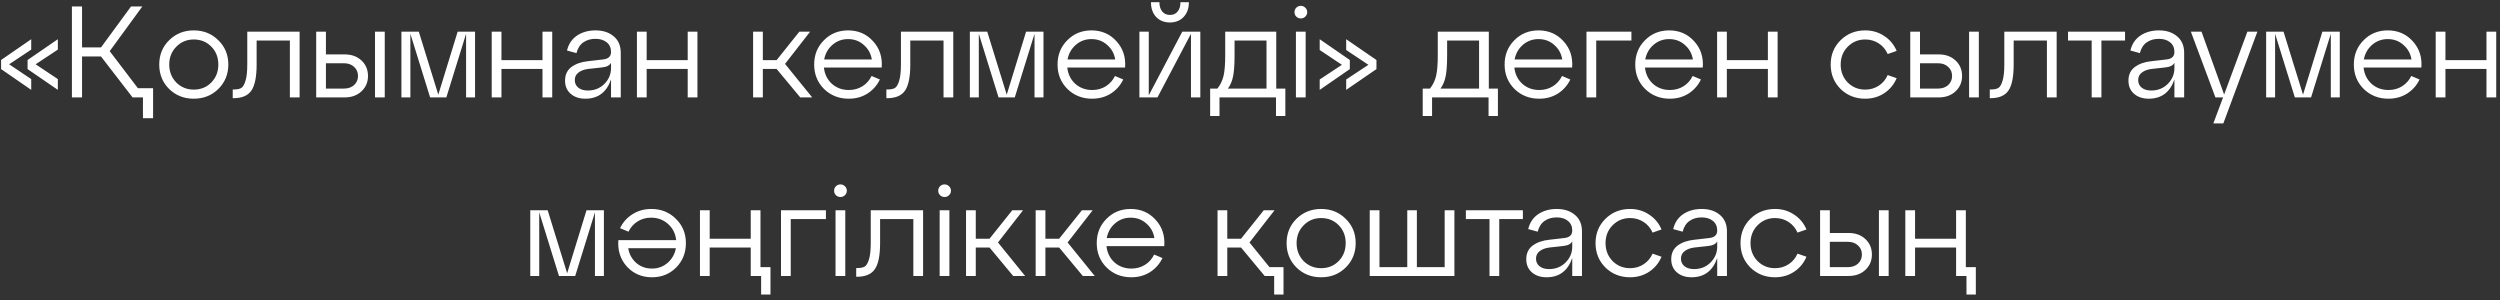 <?xml version="1.0" encoding="UTF-8"?> <svg xmlns="http://www.w3.org/2000/svg" width="308" height="37" viewBox="0 0 308 37" fill="none"><rect x="0" y="0" width="308" height="37" fill="#333333" stroke="none"/> <path d="M3.846 4.832V6.112L1.126 7.92L3.846 9.744V11.072L0.134 8.512V7.392L3.846 4.832ZM3.398 7.392L7.126 4.832V6.112L4.39 7.92L7.126 9.744V11.072L3.398 8.512V7.392ZM13.516 6.304L16.988 10.864H18.86V14.56H17.612V12H16.332L12.444 6.96H10.108V12H8.86V0.8H10.108V5.84H12.444L16.14 0.8H17.532L13.516 6.304ZM20.834 10.96C20.023 10.149 19.618 9.147 19.618 7.952C19.618 6.757 20.023 5.76 20.834 4.96C21.655 4.149 22.669 3.744 23.874 3.744C25.079 3.744 26.087 4.149 26.898 4.96C27.719 5.76 28.13 6.757 28.13 7.952C28.13 9.147 27.719 10.149 26.898 10.96C26.087 11.76 25.079 12.16 23.874 12.16C22.669 12.16 21.655 11.76 20.834 10.96ZM21.714 5.76C21.138 6.347 20.85 7.077 20.85 7.952C20.85 8.827 21.138 9.563 21.714 10.16C22.301 10.747 23.021 11.04 23.874 11.04C24.738 11.04 25.458 10.747 26.034 10.16C26.61 9.573 26.898 8.837 26.898 7.952C26.898 7.067 26.61 6.331 26.034 5.744C25.458 5.157 24.738 4.864 23.874 4.864C23.021 4.864 22.301 5.163 21.714 5.76ZM28.768 12.096H28.672V11.024H28.816C29.2 11.024 29.498 10.965 29.712 10.848C29.925 10.72 30.101 10.427 30.24 9.968C30.389 9.509 30.464 8.837 30.464 7.952V3.904H36.912V12H35.712V4.992H31.616V7.952C31.616 9.456 31.402 10.523 30.976 11.152C30.549 11.781 29.813 12.096 28.768 12.096ZM42.474 12H38.954V3.904H40.154V6.704H42.474C43.316 6.704 44.004 6.955 44.538 7.456C45.071 7.957 45.338 8.592 45.338 9.36C45.338 10.117 45.071 10.747 44.538 11.248C44.004 11.749 43.316 12 42.474 12ZM47.402 12H46.202V3.904H47.402V12ZM40.154 7.792V10.912H42.378C42.89 10.912 43.306 10.768 43.626 10.48C43.946 10.181 44.106 9.808 44.106 9.36C44.106 8.901 43.946 8.528 43.626 8.24C43.306 7.941 42.89 7.792 42.378 7.792H40.154ZM58.526 3.904V12H57.422V4.16L54.99 12H52.99L50.558 4.16V12H49.454V3.904H51.598L53.998 11.664L56.382 3.904H58.526ZM61.779 12H60.579V3.904H61.779V7.408H66.835V3.904H68.035V12H66.835V8.496H61.779V12ZM73.374 3.744C74.292 3.744 75.038 3.989 75.614 4.48C76.19 4.96 76.478 5.637 76.478 6.512V12H75.278V9.792C74.734 11.371 73.678 12.16 72.11 12.16C71.374 12.16 70.772 11.957 70.302 11.552C69.844 11.147 69.614 10.608 69.614 9.936C69.614 9.211 69.876 8.651 70.398 8.256C70.932 7.861 71.62 7.621 72.462 7.536L74.27 7.328C74.942 7.264 75.278 6.955 75.278 6.4C75.278 5.899 75.102 5.504 74.75 5.216C74.398 4.928 73.934 4.784 73.358 4.784C72.782 4.784 72.286 4.928 71.87 5.216C71.454 5.504 71.172 5.947 71.022 6.544L69.854 6.224C70.046 5.424 70.457 4.811 71.086 4.384C71.726 3.957 72.489 3.744 73.374 3.744ZM72.414 11.152C73.236 11.152 73.918 10.88 74.462 10.336C75.006 9.781 75.278 9.136 75.278 8.4V7.728C75.129 8.048 74.766 8.24 74.19 8.304L72.446 8.496C71.956 8.56 71.561 8.709 71.262 8.944C70.964 9.168 70.814 9.477 70.814 9.872C70.814 10.256 70.958 10.565 71.246 10.8C71.545 11.035 71.934 11.152 72.414 11.152ZM79.669 12H78.469V3.904H79.669V7.408H84.725V3.904H85.925V12H84.725V8.496H79.669V12ZM99.806 3.904L96.718 7.872L100.062 12H98.59L95.678 8.496H93.982V12H92.782V3.904H93.982V7.408H95.678L98.478 3.904H99.806ZM104.482 3.744C105.73 3.744 106.754 4.187 107.554 5.072C108.364 5.947 108.722 7.029 108.626 8.32H101.506C101.591 9.131 101.916 9.797 102.482 10.32C103.058 10.832 103.756 11.088 104.578 11.088C105.207 11.088 105.767 10.933 106.258 10.624C106.748 10.315 107.122 9.893 107.378 9.36L108.402 9.792C108.06 10.507 107.554 11.083 106.882 11.52C106.21 11.947 105.436 12.16 104.562 12.16C103.356 12.16 102.343 11.76 101.522 10.96C100.711 10.149 100.306 9.147 100.306 7.952C100.306 6.757 100.706 5.76 101.506 4.96C102.306 4.149 103.298 3.744 104.482 3.744ZM104.482 4.816C103.746 4.816 103.106 5.051 102.562 5.52C102.018 5.989 101.676 6.592 101.538 7.328H107.41C107.292 6.603 106.962 6.005 106.418 5.536C105.884 5.056 105.239 4.816 104.482 4.816ZM109.299 12.096H109.203V11.024H109.347C109.731 11.024 110.029 10.965 110.243 10.848C110.456 10.72 110.632 10.427 110.771 9.968C110.92 9.509 110.995 8.837 110.995 7.952V3.904H117.443V12H116.243V4.992H112.147V7.952C112.147 9.456 111.933 10.523 111.507 11.152C111.08 11.781 110.344 12.096 109.299 12.096ZM128.557 3.904V12H127.453V4.16L125.021 12H123.021L120.589 4.16V12H119.485V3.904H121.629L124.029 11.664L126.413 3.904H128.557ZM134.466 3.744C135.714 3.744 136.738 4.187 137.538 5.072C138.349 5.947 138.706 7.029 138.61 8.32H131.49C131.575 9.131 131.901 9.797 132.466 10.32C133.042 10.832 133.741 11.088 134.562 11.088C135.191 11.088 135.751 10.933 136.242 10.624C136.733 10.315 137.106 9.893 137.362 9.36L138.386 9.792C138.045 10.507 137.538 11.083 136.866 11.52C136.194 11.947 135.421 12.16 134.546 12.16C133.341 12.16 132.327 11.76 131.506 10.96C130.695 10.149 130.29 9.147 130.29 7.952C130.29 6.757 130.69 5.76 131.49 4.96C132.29 4.149 133.282 3.744 134.466 3.744ZM134.466 4.816C133.73 4.816 133.09 5.051 132.546 5.52C132.002 5.989 131.661 6.592 131.522 7.328H137.394C137.277 6.603 136.946 6.005 136.402 5.536C135.869 5.056 135.223 4.816 134.466 4.816ZM145.816 2.096C145.389 2.544 144.829 2.768 144.136 2.768C143.442 2.768 142.877 2.544 142.44 2.096C142.013 1.637 141.8 1.029 141.8 0.272H142.84C142.84 0.752 142.957 1.136 143.192 1.424C143.426 1.701 143.741 1.84 144.136 1.84C144.541 1.84 144.856 1.701 145.08 1.424C145.314 1.136 145.432 0.752 145.432 0.272H146.472C146.472 1.029 146.253 1.637 145.816 2.096ZM141.528 11.744L145.656 3.904H147.88V12H146.728V4.16L142.6 12H140.376V3.904H141.528V11.744ZM157.234 3.904V10.912H158.354V14.288H157.202V12H150.242V14.288H149.09V10.912H149.986C150.349 10.453 150.6 9.936 150.738 9.36C150.877 8.773 150.946 7.925 150.946 6.816V3.904H157.234ZM151.282 10.912H156.034V4.992H152.098V6.816C152.098 7.915 152.04 8.768 151.922 9.376C151.805 9.973 151.592 10.485 151.282 10.912ZM159.481 1.504C159.481 1.28 159.555 1.093 159.705 0.944C159.854 0.795 160.041 0.72 160.265 0.72C160.478 0.72 160.659 0.795 160.809 0.944C160.969 1.093 161.049 1.28 161.049 1.504C161.049 1.717 160.969 1.899 160.809 2.048C160.659 2.197 160.478 2.272 160.265 2.272C160.041 2.272 159.854 2.197 159.705 2.048C159.555 1.899 159.481 1.717 159.481 1.504ZM160.857 12H159.657V3.904H160.857V12ZM162.587 4.832L166.299 7.392V8.512L162.587 11.072V9.792L165.323 7.984L162.587 6.16V4.832ZM165.851 6.16V4.832L169.579 7.392V8.512L165.851 11.072V9.792L168.587 7.984L165.851 6.16ZM183.422 3.904V10.912H184.542V14.288H183.39V12H176.43V14.288H175.278V10.912H176.174C176.537 10.453 176.787 9.936 176.926 9.36C177.065 8.773 177.134 7.925 177.134 6.816V3.904H183.422ZM177.47 10.912H182.222V4.992H178.286V6.816C178.286 7.915 178.227 8.768 178.11 9.376C177.993 9.973 177.779 10.485 177.47 10.912ZM189.544 3.744C190.792 3.744 191.816 4.187 192.616 5.072C193.427 5.947 193.784 7.029 193.688 8.32H186.568C186.653 9.131 186.979 9.797 187.544 10.32C188.12 10.832 188.819 11.088 189.64 11.088C190.269 11.088 190.829 10.933 191.32 10.624C191.811 10.315 192.184 9.893 192.44 9.36L193.464 9.792C193.123 10.507 192.616 11.083 191.944 11.52C191.272 11.947 190.499 12.16 189.624 12.16C188.419 12.16 187.405 11.76 186.584 10.96C185.773 10.149 185.368 9.147 185.368 7.952C185.368 6.757 185.768 5.76 186.568 4.96C187.368 4.149 188.36 3.744 189.544 3.744ZM189.544 4.816C188.808 4.816 188.168 5.051 187.624 5.52C187.08 5.989 186.739 6.592 186.6 7.328H192.472C192.355 6.603 192.024 6.005 191.48 5.536C190.947 5.056 190.301 4.816 189.544 4.816ZM196.654 12H195.454V3.904H200.99V4.992H196.654V12ZM205.638 3.744C206.886 3.744 207.91 4.187 208.71 5.072C209.52 5.947 209.878 7.029 209.782 8.32H202.662C202.747 9.131 203.072 9.797 203.638 10.32C204.214 10.832 204.912 11.088 205.734 11.088C206.363 11.088 206.923 10.933 207.414 10.624C207.904 10.315 208.278 9.893 208.534 9.36L209.558 9.792C209.216 10.507 208.71 11.083 208.038 11.52C207.366 11.947 206.592 12.16 205.718 12.16C204.512 12.16 203.499 11.76 202.678 10.96C201.867 10.149 201.462 9.147 201.462 7.952C201.462 6.757 201.862 5.76 202.662 4.96C203.462 4.149 204.454 3.744 205.638 3.744ZM205.638 4.816C204.902 4.816 204.262 5.051 203.718 5.52C203.174 5.989 202.832 6.592 202.694 7.328H208.566C208.448 6.603 208.118 6.005 207.574 5.536C207.04 5.056 206.395 4.816 205.638 4.816ZM212.747 12H211.547V3.904H212.747V7.408H217.803V3.904H219.003V12H217.803V8.496H212.747V12ZM226.756 10.96C225.945 10.149 225.54 9.147 225.54 7.952C225.54 6.757 225.945 5.76 226.756 4.96C227.577 4.149 228.591 3.744 229.796 3.744C230.671 3.744 231.449 3.973 232.132 4.432C232.825 4.88 233.337 5.493 233.668 6.272L232.564 6.656C232.319 6.101 231.951 5.664 231.46 5.344C230.969 5.024 230.415 4.864 229.796 4.864C228.943 4.864 228.223 5.163 227.636 5.76C227.06 6.347 226.772 7.077 226.772 7.952C226.772 8.827 227.06 9.563 227.636 10.16C228.223 10.747 228.943 11.04 229.796 11.04C230.415 11.04 230.969 10.88 231.46 10.56C231.951 10.24 232.319 9.803 232.564 9.248L233.668 9.632C233.337 10.411 232.825 11.029 232.132 11.488C231.449 11.936 230.671 12.16 229.796 12.16C228.591 12.16 227.577 11.76 226.756 10.96ZM238.864 12H235.344V3.904H236.544V6.704H238.864C239.707 6.704 240.395 6.955 240.928 7.456C241.462 7.957 241.728 8.592 241.728 9.36C241.728 10.117 241.462 10.747 240.928 11.248C240.395 11.749 239.707 12 238.864 12ZM243.792 12H242.592V3.904H243.792V12ZM236.544 7.792V10.912H238.768C239.28 10.912 239.696 10.768 240.016 10.48C240.336 10.181 240.496 9.808 240.496 9.36C240.496 8.901 240.336 8.528 240.016 8.24C239.696 7.941 239.28 7.792 238.768 7.792H236.544ZM245.236 12.096H245.14V11.024H245.284C245.668 11.024 245.967 10.965 246.18 10.848C246.394 10.72 246.57 10.427 246.708 9.968C246.858 9.509 246.932 8.837 246.932 7.952V3.904H253.38V12H252.18V4.992H248.084V7.952C248.084 9.456 247.871 10.523 247.444 11.152C247.018 11.781 246.282 12.096 245.236 12.096ZM258.894 12H257.694V4.992H254.782V3.904H261.806V4.992H258.894V12ZM265.984 3.744C266.901 3.744 267.648 3.989 268.224 4.48C268.8 4.96 269.088 5.637 269.088 6.512V12H267.888V9.792C267.344 11.371 266.288 12.16 264.72 12.16C263.984 12.16 263.381 11.957 262.912 11.552C262.453 11.147 262.224 10.608 262.224 9.936C262.224 9.211 262.485 8.651 263.008 8.256C263.541 7.861 264.229 7.621 265.072 7.536L266.88 7.328C267.552 7.264 267.888 6.955 267.888 6.4C267.888 5.899 267.712 5.504 267.36 5.216C267.008 4.928 266.544 4.784 265.968 4.784C265.392 4.784 264.896 4.928 264.48 5.216C264.064 5.504 263.781 5.947 263.632 6.544L262.464 6.224C262.656 5.424 263.066 4.811 263.696 4.384C264.336 3.957 265.098 3.744 265.984 3.744ZM265.024 11.152C265.845 11.152 266.528 10.88 267.072 10.336C267.616 9.781 267.888 9.136 267.888 8.4V7.728C267.738 8.048 267.376 8.24 266.8 8.304L265.056 8.496C264.565 8.56 264.17 8.709 263.872 8.944C263.573 9.168 263.424 9.477 263.424 9.872C263.424 10.256 263.568 10.565 263.856 10.8C264.154 11.035 264.544 11.152 265.024 11.152ZM274.012 11.648L276.876 3.904H278.108L273.916 15.2H272.684L273.884 12H272.94L269.916 3.904H271.228L274.012 11.648ZM288.26 3.904V12H287.156V4.16L284.724 12H282.724L280.292 4.16V12H279.188V3.904H281.332L283.732 11.664L286.116 3.904H288.26ZM294.169 3.744C295.417 3.744 296.441 4.187 297.241 5.072C298.052 5.947 298.409 7.029 298.313 8.32H291.193C291.278 9.131 291.604 9.797 292.169 10.32C292.745 10.832 293.444 11.088 294.265 11.088C294.894 11.088 295.454 10.933 295.945 10.624C296.436 10.315 296.809 9.893 297.065 9.36L298.089 9.792C297.748 10.507 297.241 11.083 296.569 11.52C295.897 11.947 295.124 12.16 294.249 12.16C293.044 12.16 292.03 11.76 291.209 10.96C290.398 10.149 289.993 9.147 289.993 7.952C289.993 6.757 290.393 5.76 291.193 4.96C291.993 4.149 292.985 3.744 294.169 3.744ZM294.169 4.816C293.433 4.816 292.793 5.051 292.249 5.52C291.705 5.989 291.364 6.592 291.225 7.328H297.097C296.98 6.603 296.649 6.005 296.105 5.536C295.572 5.056 294.926 4.816 294.169 4.816ZM301.279 12H300.079V3.904H301.279V7.408H306.335V3.904H307.535V12H306.335V8.496H301.279V12ZM74.401 25.904V34H73.297V26.16L70.865 34H68.865L66.433 26.16V34H65.329V25.904H67.473L69.873 33.664L72.257 25.904H74.401ZM80.246 25.744C81.451 25.744 82.459 26.149 83.27 26.96C84.091 27.76 84.502 28.757 84.502 29.952C84.502 31.147 84.102 32.149 83.302 32.96C82.502 33.76 81.51 34.16 80.326 34.16C79.078 34.16 78.048 33.723 77.238 32.848C76.438 31.963 76.086 30.875 76.182 29.584H83.302C83.216 28.773 82.886 28.112 82.31 27.6C81.734 27.077 81.035 26.816 80.214 26.816C79.595 26.816 79.04 26.971 78.55 27.28C78.059 27.589 77.686 28.011 77.43 28.544L76.39 28.112C76.731 27.397 77.238 26.827 77.91 26.4C78.592 25.963 79.371 25.744 80.246 25.744ZM80.326 33.088C81.062 33.088 81.702 32.853 82.246 32.384C82.79 31.915 83.131 31.312 83.27 30.576H77.398C77.515 31.301 77.84 31.904 78.374 32.384C78.918 32.853 79.568 33.088 80.326 33.088ZM93.691 25.904V32.912H94.923V36.288H93.771V34H92.491V30.496H87.435V34H86.235V25.904H87.435V29.408H92.491V25.904H93.691ZM97.419 34H96.219V25.904H101.755V26.992H97.419V34ZM102.762 23.504C102.762 23.28 102.837 23.093 102.986 22.944C103.135 22.795 103.322 22.72 103.546 22.72C103.759 22.72 103.941 22.795 104.09 22.944C104.25 23.093 104.33 23.28 104.33 23.504C104.33 23.717 104.25 23.899 104.09 24.048C103.941 24.197 103.759 24.272 103.546 24.272C103.322 24.272 103.135 24.197 102.986 24.048C102.837 23.899 102.762 23.717 102.762 23.504ZM104.138 34H102.938V25.904H104.138V34ZM105.58 34.096H105.484V33.024H105.628C106.012 33.024 106.311 32.965 106.524 32.848C106.737 32.72 106.913 32.427 107.052 31.968C107.201 31.509 107.276 30.837 107.276 29.952V25.904H113.724V34H112.524V26.992H108.428V29.952C108.428 31.456 108.215 32.523 107.788 33.152C107.361 33.781 106.625 34.096 105.58 34.096ZM115.59 23.504C115.59 23.28 115.665 23.093 115.814 22.944C115.964 22.795 116.15 22.72 116.374 22.72C116.588 22.72 116.769 22.795 116.918 22.944C117.078 23.093 117.158 23.28 117.158 23.504C117.158 23.717 117.078 23.899 116.918 24.048C116.769 24.197 116.588 24.272 116.374 24.272C116.15 24.272 115.964 24.197 115.814 24.048C115.665 23.899 115.59 23.717 115.59 23.504ZM116.966 34H115.766V25.904H116.966V34ZM126.04 25.904L122.952 29.872L126.296 34H124.824L121.912 30.496H120.216V34H119.016V25.904H120.216V29.408H121.912L124.712 25.904H126.04ZM134.618 25.904L131.53 29.872L134.874 34H133.402L130.49 30.496H128.794V34H127.594V25.904H128.794V29.408H130.49L133.29 25.904H134.618ZM139.294 25.744C140.542 25.744 141.566 26.187 142.366 27.072C143.177 27.947 143.534 29.029 143.438 30.32H136.318C136.403 31.131 136.729 31.797 137.294 32.32C137.87 32.832 138.569 33.088 139.39 33.088C140.019 33.088 140.579 32.933 141.07 32.624C141.561 32.315 141.934 31.893 142.19 31.36L143.214 31.792C142.873 32.507 142.366 33.083 141.694 33.52C141.022 33.947 140.249 34.16 139.374 34.16C138.169 34.16 137.155 33.76 136.334 32.96C135.523 32.149 135.118 31.147 135.118 29.952C135.118 28.757 135.518 27.76 136.318 26.96C137.118 26.149 138.11 25.744 139.294 25.744ZM139.294 26.816C138.558 26.816 137.918 27.051 137.374 27.52C136.83 27.989 136.489 28.592 136.35 29.328H142.222C142.105 28.603 141.774 28.005 141.23 27.536C140.697 27.056 140.051 26.816 139.294 26.816ZM153.937 29.872L156.401 32.912H158.129V36.288H156.977V34H155.809L152.897 30.496H151.201V34H150.001V25.904H151.201V29.408H152.897L155.697 25.904H157.025L153.937 29.872ZM159.725 32.96C158.914 32.149 158.509 31.147 158.509 29.952C158.509 28.757 158.914 27.76 159.725 26.96C160.546 26.149 161.559 25.744 162.765 25.744C163.97 25.744 164.978 26.149 165.789 26.96C166.61 27.76 167.021 28.757 167.021 29.952C167.021 31.147 166.61 32.149 165.789 32.96C164.978 33.76 163.97 34.16 162.765 34.16C161.559 34.16 160.546 33.76 159.725 32.96ZM160.605 27.76C160.029 28.347 159.741 29.077 159.741 29.952C159.741 30.827 160.029 31.563 160.605 32.16C161.191 32.747 161.911 33.04 162.765 33.04C163.629 33.04 164.349 32.747 164.925 32.16C165.501 31.573 165.789 30.837 165.789 29.952C165.789 29.067 165.501 28.331 164.925 27.744C164.349 27.157 163.629 26.864 162.765 26.864C161.911 26.864 161.191 27.163 160.605 27.76ZM179.183 34H168.751V25.904H169.951V32.912H173.375V25.904H174.559V32.912H177.983V25.904H179.183V34ZM184.707 34H183.507V26.992H180.595V25.904H187.619V26.992H184.707V34ZM191.796 25.744C192.714 25.744 193.46 25.989 194.036 26.48C194.612 26.96 194.9 27.637 194.9 28.512V34H193.7V31.792C193.156 33.371 192.1 34.16 190.532 34.16C189.796 34.16 189.194 33.957 188.724 33.552C188.266 33.147 188.036 32.608 188.036 31.936C188.036 31.211 188.298 30.651 188.82 30.256C189.354 29.861 190.042 29.621 190.884 29.536L192.692 29.328C193.364 29.264 193.7 28.955 193.7 28.4C193.7 27.899 193.524 27.504 193.172 27.216C192.82 26.928 192.356 26.784 191.78 26.784C191.204 26.784 190.708 26.928 190.292 27.216C189.876 27.504 189.594 27.947 189.444 28.544L188.276 28.224C188.468 27.424 188.879 26.811 189.508 26.384C190.148 25.957 190.911 25.744 191.796 25.744ZM190.836 33.152C191.658 33.152 192.34 32.88 192.884 32.336C193.428 31.781 193.7 31.136 193.7 30.4V29.728C193.551 30.048 193.188 30.24 192.612 30.304L190.868 30.496C190.378 30.56 189.983 30.709 189.684 30.944C189.386 31.168 189.236 31.477 189.236 31.872C189.236 32.256 189.38 32.565 189.668 32.8C189.967 33.035 190.356 33.152 190.836 33.152ZM197.787 32.96C196.977 32.149 196.571 31.147 196.571 29.952C196.571 28.757 196.977 27.76 197.787 26.96C198.609 26.149 199.622 25.744 200.827 25.744C201.702 25.744 202.481 25.973 203.163 26.432C203.857 26.88 204.369 27.493 204.699 28.272L203.595 28.656C203.35 28.101 202.982 27.664 202.491 27.344C202.001 27.024 201.446 26.864 200.827 26.864C199.974 26.864 199.254 27.163 198.667 27.76C198.091 28.347 197.803 29.077 197.803 29.952C197.803 30.827 198.091 31.563 198.667 32.16C199.254 32.747 199.974 33.04 200.827 33.04C201.446 33.04 202.001 32.88 202.491 32.56C202.982 32.24 203.35 31.803 203.595 31.248L204.699 31.632C204.369 32.411 203.857 33.029 203.163 33.488C202.481 33.936 201.702 34.16 200.827 34.16C199.622 34.16 198.609 33.76 197.787 32.96ZM209.656 25.744C210.573 25.744 211.32 25.989 211.896 26.48C212.472 26.96 212.76 27.637 212.76 28.512V34H211.56V31.792C211.016 33.371 209.96 34.16 208.392 34.16C207.656 34.16 207.053 33.957 206.584 33.552C206.125 33.147 205.896 32.608 205.896 31.936C205.896 31.211 206.157 30.651 206.68 30.256C207.213 29.861 207.901 29.621 208.744 29.536L210.552 29.328C211.224 29.264 211.56 28.955 211.56 28.4C211.56 27.899 211.384 27.504 211.032 27.216C210.68 26.928 210.216 26.784 209.64 26.784C209.064 26.784 208.568 26.928 208.152 27.216C207.736 27.504 207.453 27.947 207.304 28.544L206.136 28.224C206.328 27.424 206.738 26.811 207.368 26.384C208.008 25.957 208.77 25.744 209.656 25.744ZM208.696 33.152C209.517 33.152 210.2 32.88 210.744 32.336C211.288 31.781 211.56 31.136 211.56 30.4V29.728C211.41 30.048 211.048 30.24 210.472 30.304L208.728 30.496C208.237 30.56 207.842 30.709 207.544 30.944C207.245 31.168 207.096 31.477 207.096 31.872C207.096 32.256 207.24 32.565 207.528 32.8C207.826 33.035 208.216 33.152 208.696 33.152ZM215.647 32.96C214.836 32.149 214.431 31.147 214.431 29.952C214.431 28.757 214.836 27.76 215.647 26.96C216.468 26.149 217.481 25.744 218.687 25.744C219.561 25.744 220.34 25.973 221.023 26.432C221.716 26.88 222.228 27.493 222.559 28.272L221.455 28.656C221.209 28.101 220.841 27.664 220.351 27.344C219.86 27.024 219.305 26.864 218.687 26.864C217.833 26.864 217.113 27.163 216.527 27.76C215.951 28.347 215.663 29.077 215.663 29.952C215.663 30.827 215.951 31.563 216.527 32.16C217.113 32.747 217.833 33.04 218.687 33.04C219.305 33.04 219.86 32.88 220.351 32.56C220.841 32.24 221.209 31.803 221.455 31.248L222.559 31.632C222.228 32.411 221.716 33.029 221.023 33.488C220.34 33.936 219.561 34.16 218.687 34.16C217.481 34.16 216.468 33.76 215.647 32.96ZM227.755 34H224.235V25.904H225.435V28.704H227.755C228.598 28.704 229.286 28.955 229.819 29.456C230.352 29.957 230.619 30.592 230.619 31.36C230.619 32.117 230.352 32.747 229.819 33.248C229.286 33.749 228.598 34 227.755 34ZM232.683 34H231.483V25.904H232.683V34ZM225.435 29.792V32.912H227.659C228.171 32.912 228.587 32.768 228.907 32.48C229.227 32.181 229.387 31.808 229.387 31.36C229.387 30.901 229.227 30.528 228.907 30.24C228.587 29.941 228.171 29.792 227.659 29.792H225.435ZM242.191 25.904V32.912H243.423V36.288H242.271V34H240.991V30.496H235.935V34H234.735V25.904H235.935V29.408H240.991V25.904H242.191Z" fill="white"></path> </svg> 